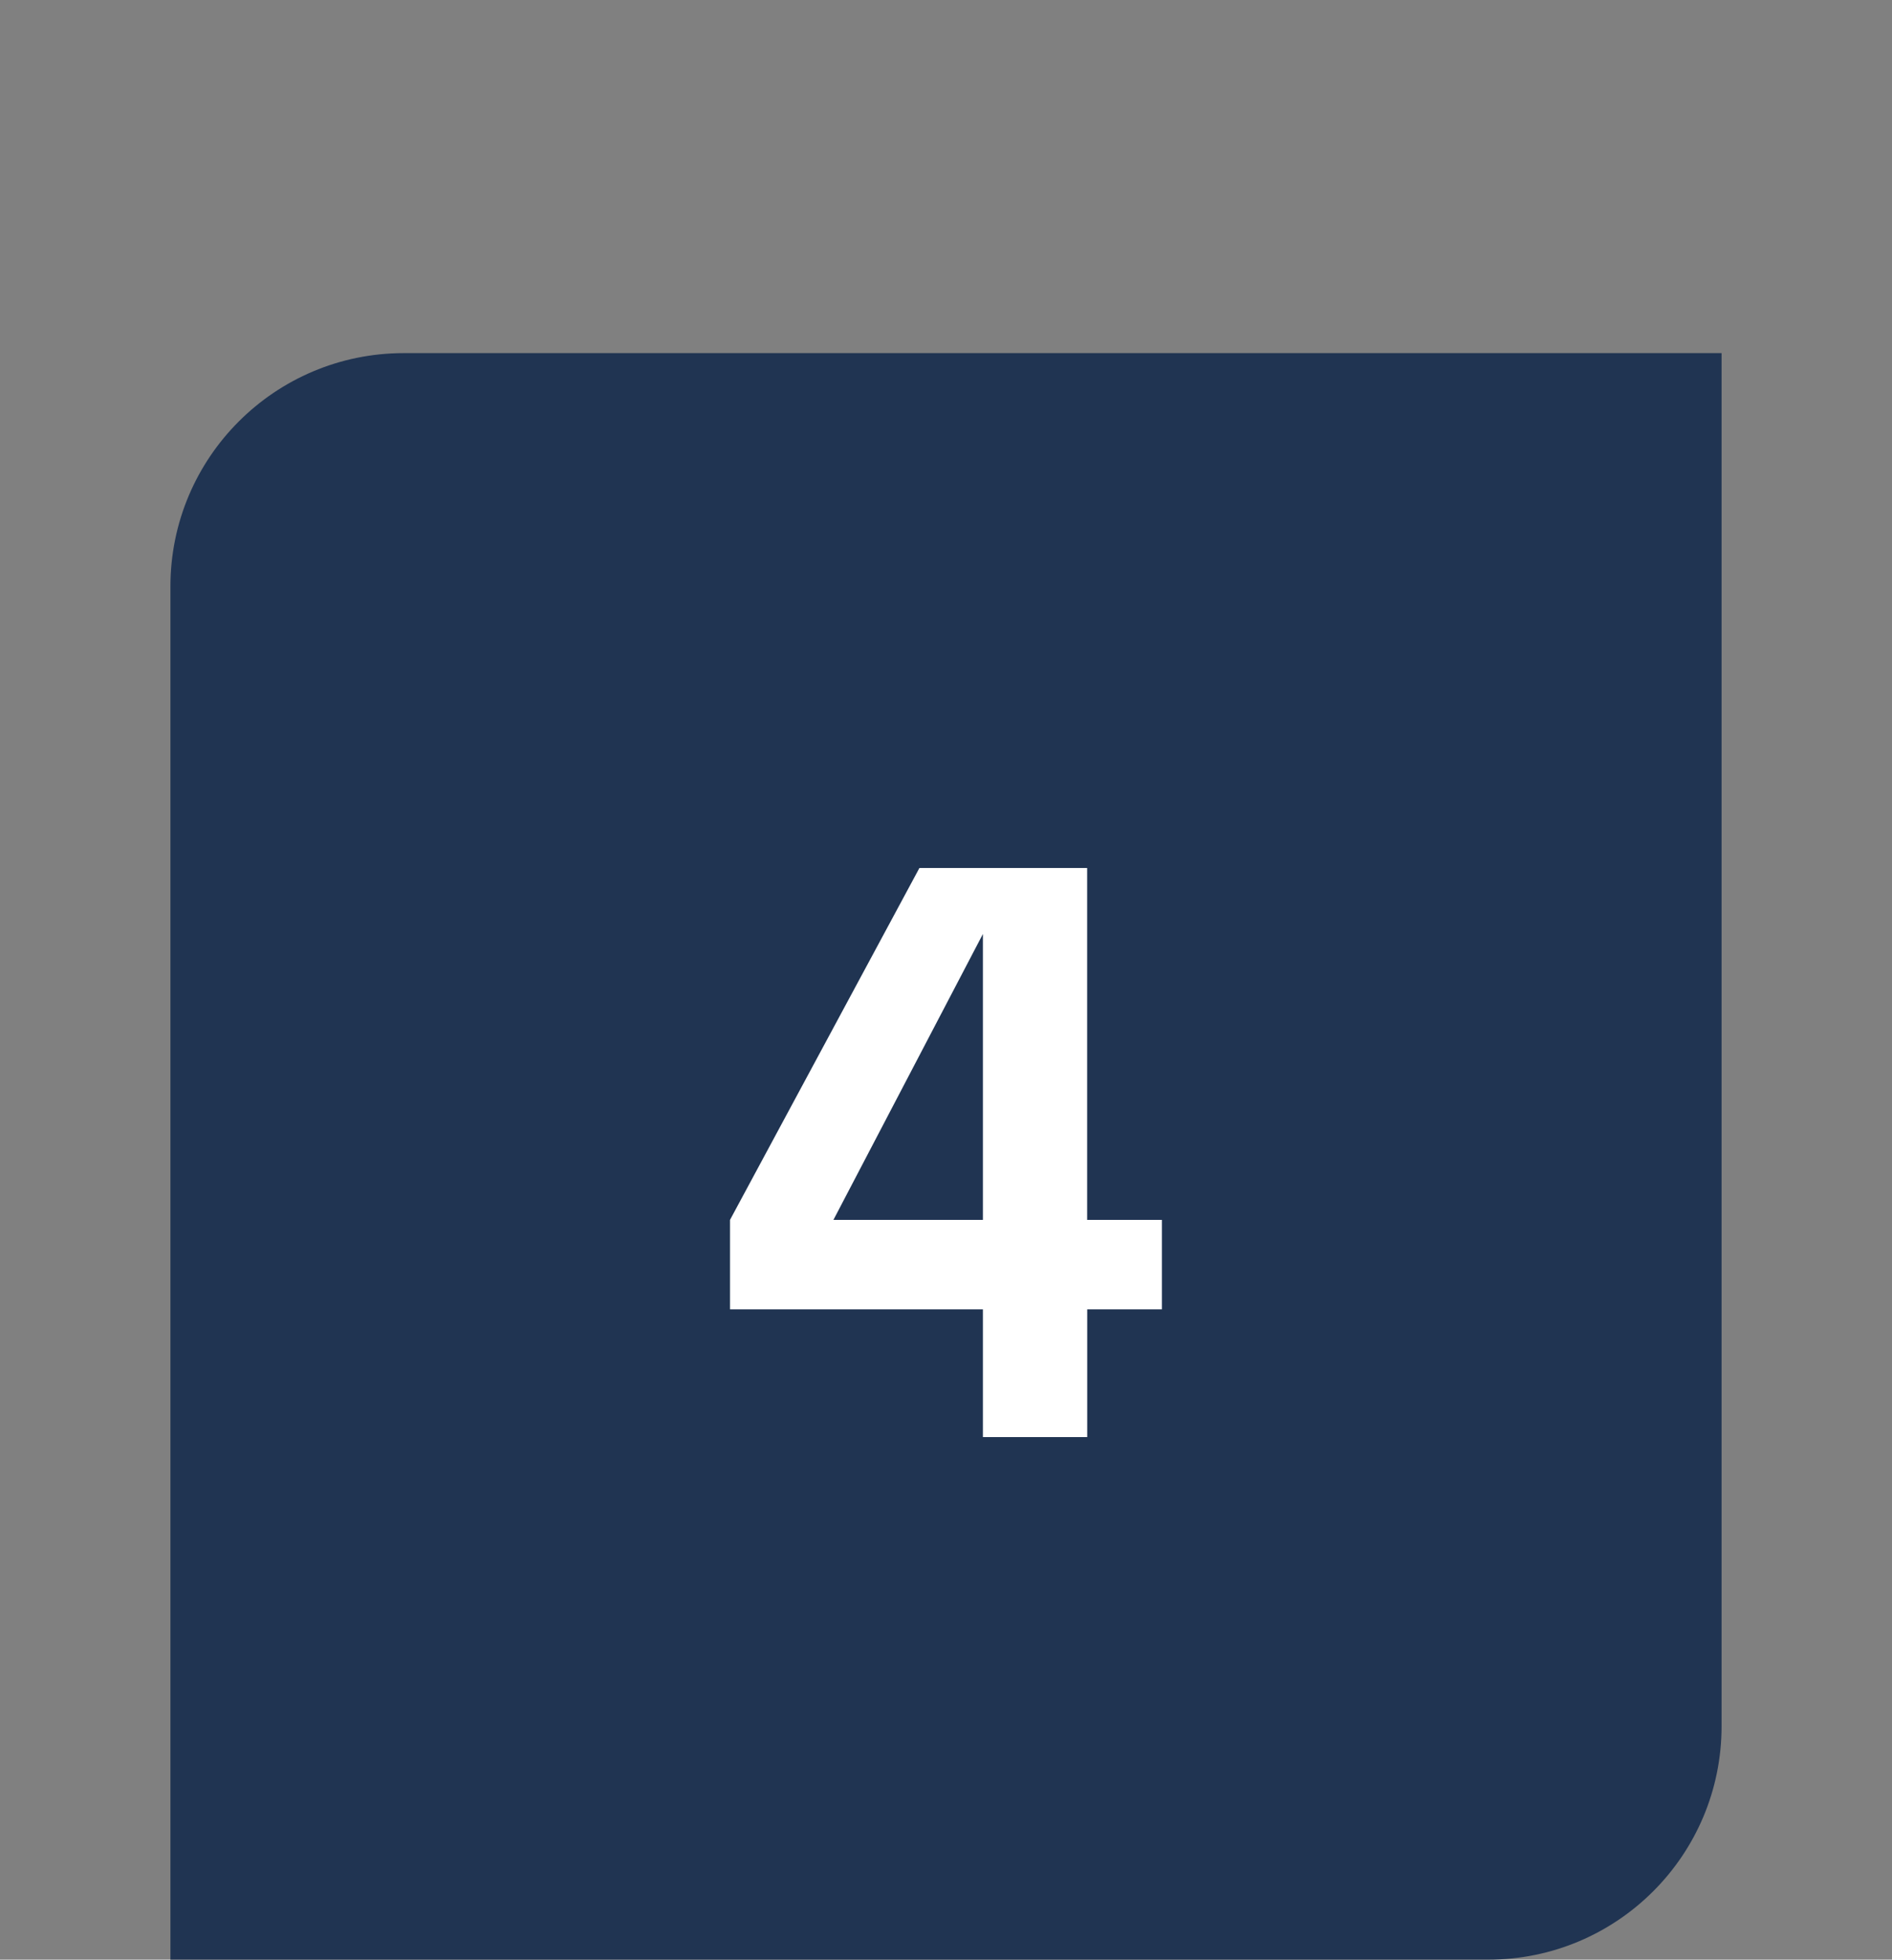 <?xml version="1.0" encoding="UTF-8"?>
<svg xmlns="http://www.w3.org/2000/svg" id="Ebene_1" viewBox="0 0 251.01 260">
  <rect x="0" y="0" width="251.01" height="260" fill="#808080" stroke="none"/>
  <defs>
    <style>.cls-1{fill:#203452;fill-rule:evenodd;}.cls-1,.cls-2{stroke-width:0px;}.cls-2{fill:#fff;}</style>
  </defs>
  <path class="cls-1" d="m53.59,46.85h174.81v182.18c0,17.1-13.86,30.97-30.97,30.97H22.61V77.82c0-17.11,13.86-30.97,30.97-30.97h0Z"></path>
  <path class="cls-2" d="m154.15,161.85v11.87h-9.91v16.95h-13.84v-16.95h-33.55v-11.87l25.13-46.69h22.25v46.69h9.91Zm-43.58,0h19.83v-37.93l-19.83,37.93Z"></path>
</svg>

